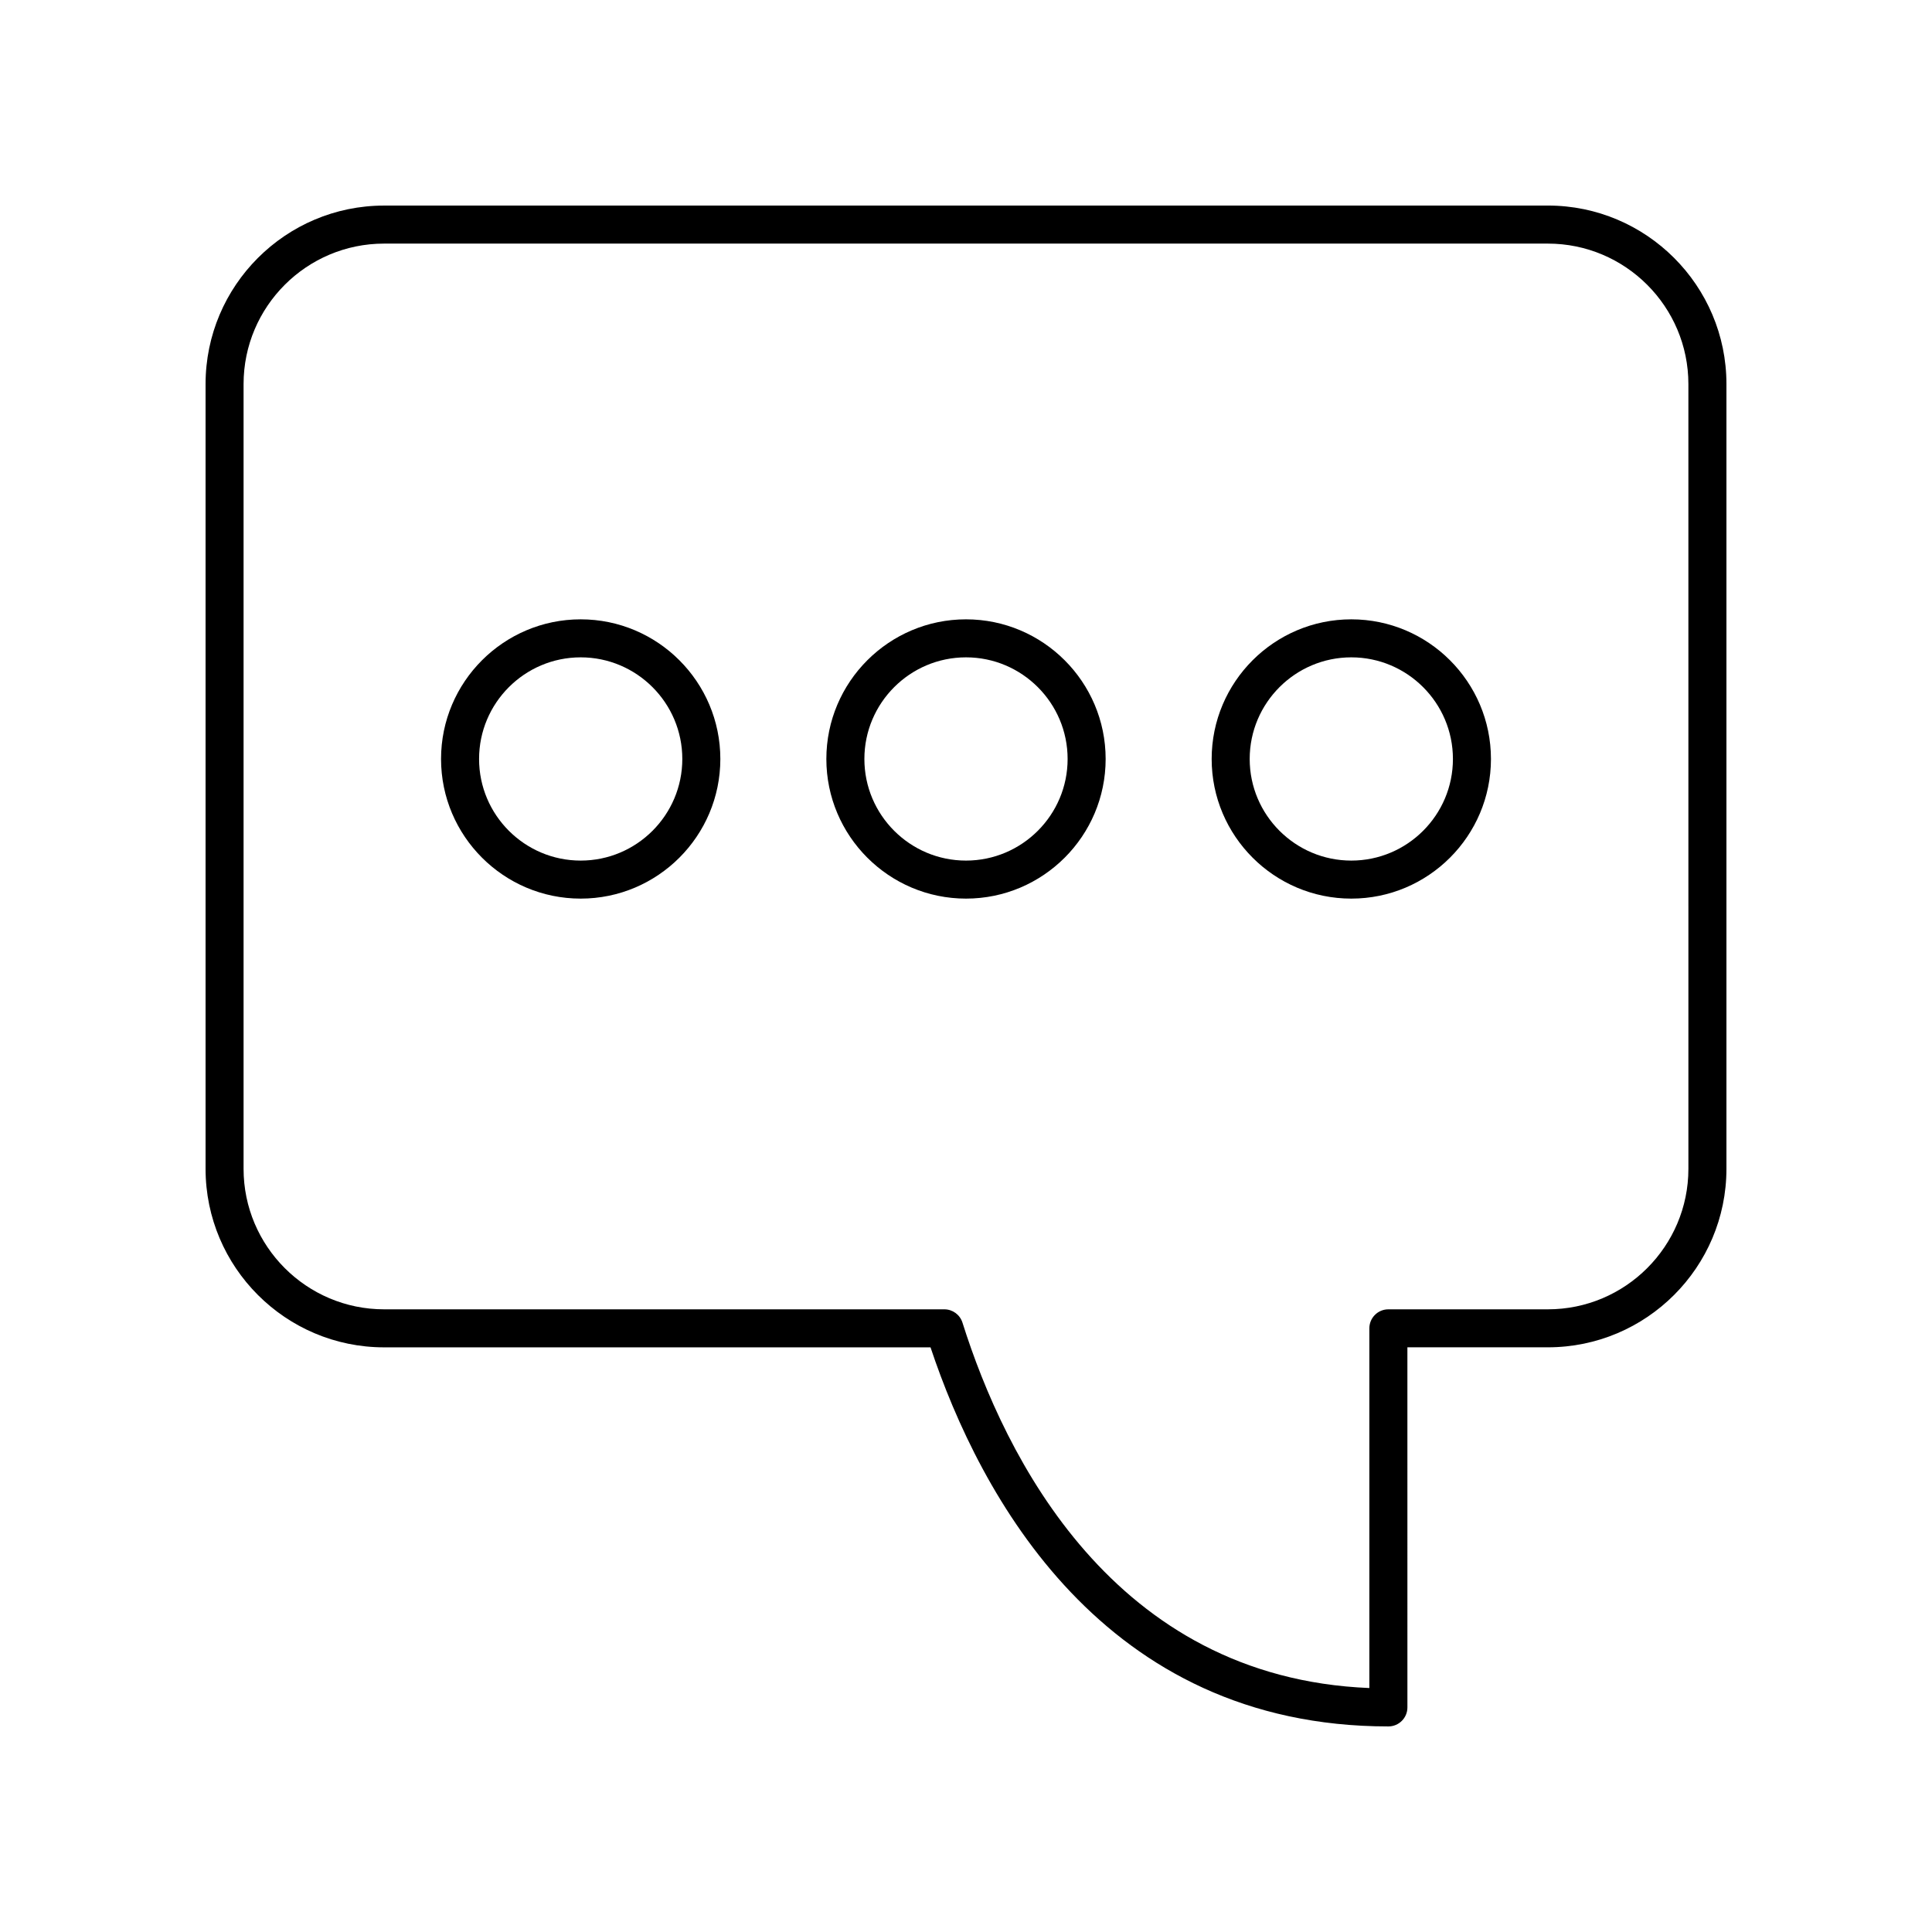 <?xml version="1.0" encoding="UTF-8"?>
<!-- Uploaded to: ICON Repo, www.iconrepo.com, Generator: ICON Repo Mixer Tools -->
<svg fill="#000000" width="800px" height="800px" version="1.1" viewBox="144 144 512 512" xmlns="http://www.w3.org/2000/svg">
 <g>
  <path d="m554.21 198.48h-308.42c-26.09 0-47.312 21.223-47.312 47.309v207.96c0 26.086 21.227 47.312 47.312 47.312h144.81c13.059 39.117 45.629 100.46 121.34 100.46 2.781 0 5.039-2.254 5.039-5.039l-0.004-95.43h37.234c26.09 0 47.316-21.223 47.316-47.309v-207.96c0-26.086-21.227-47.309-47.312-47.309zm37.234 255.27c0 20.531-16.703 37.234-37.238 37.234h-42.273c-2.781 0-5.039 2.254-5.039 5.039v95.324c-67.961-2.773-96.68-61.496-107.83-96.84-0.66-2.098-2.606-3.523-4.805-3.523h-148.47c-20.535 0-37.238-16.703-37.238-37.234v-207.96c0-20.531 16.703-37.234 37.238-37.234h308.42c20.531 0 37.234 16.703 37.234 37.234z"/>
  <path d="m297.89 308.13c-20.406 0-37.008 16.602-37.008 37.008 0 20.402 16.602 37.004 37.008 37.004s37.008-16.602 37.008-37.004c0-20.41-16.602-37.008-37.008-37.008zm0 63.934c-14.848 0-26.93-12.078-26.93-26.926s12.082-26.934 26.93-26.934c14.848 0 26.93 12.082 26.93 26.934 0 14.848-12.078 26.926-26.93 26.926z"/>
  <path d="m400 308.13c-20.406 0-37.008 16.602-37.008 37.008 0 20.402 16.602 37.004 37.008 37.004s37.008-16.602 37.008-37.004c-0.004-20.41-16.605-37.008-37.008-37.008zm0 63.934c-14.848 0-26.93-12.078-26.93-26.926s12.078-26.934 26.93-26.934c14.848 0 26.93 12.082 26.93 26.934 0 14.848-12.082 26.926-26.93 26.926z"/>
  <path d="m502.11 308.13c-20.406 0-37.008 16.602-37.008 37.008 0 20.402 16.602 37.004 37.008 37.004s37.008-16.602 37.008-37.004c-0.004-20.41-16.602-37.008-37.008-37.008zm0 63.934c-14.848 0-26.93-12.078-26.93-26.926s12.082-26.934 26.93-26.934 26.93 12.082 26.93 26.934c0 14.848-12.082 26.926-26.93 26.926z"/>
 </g>
</svg>